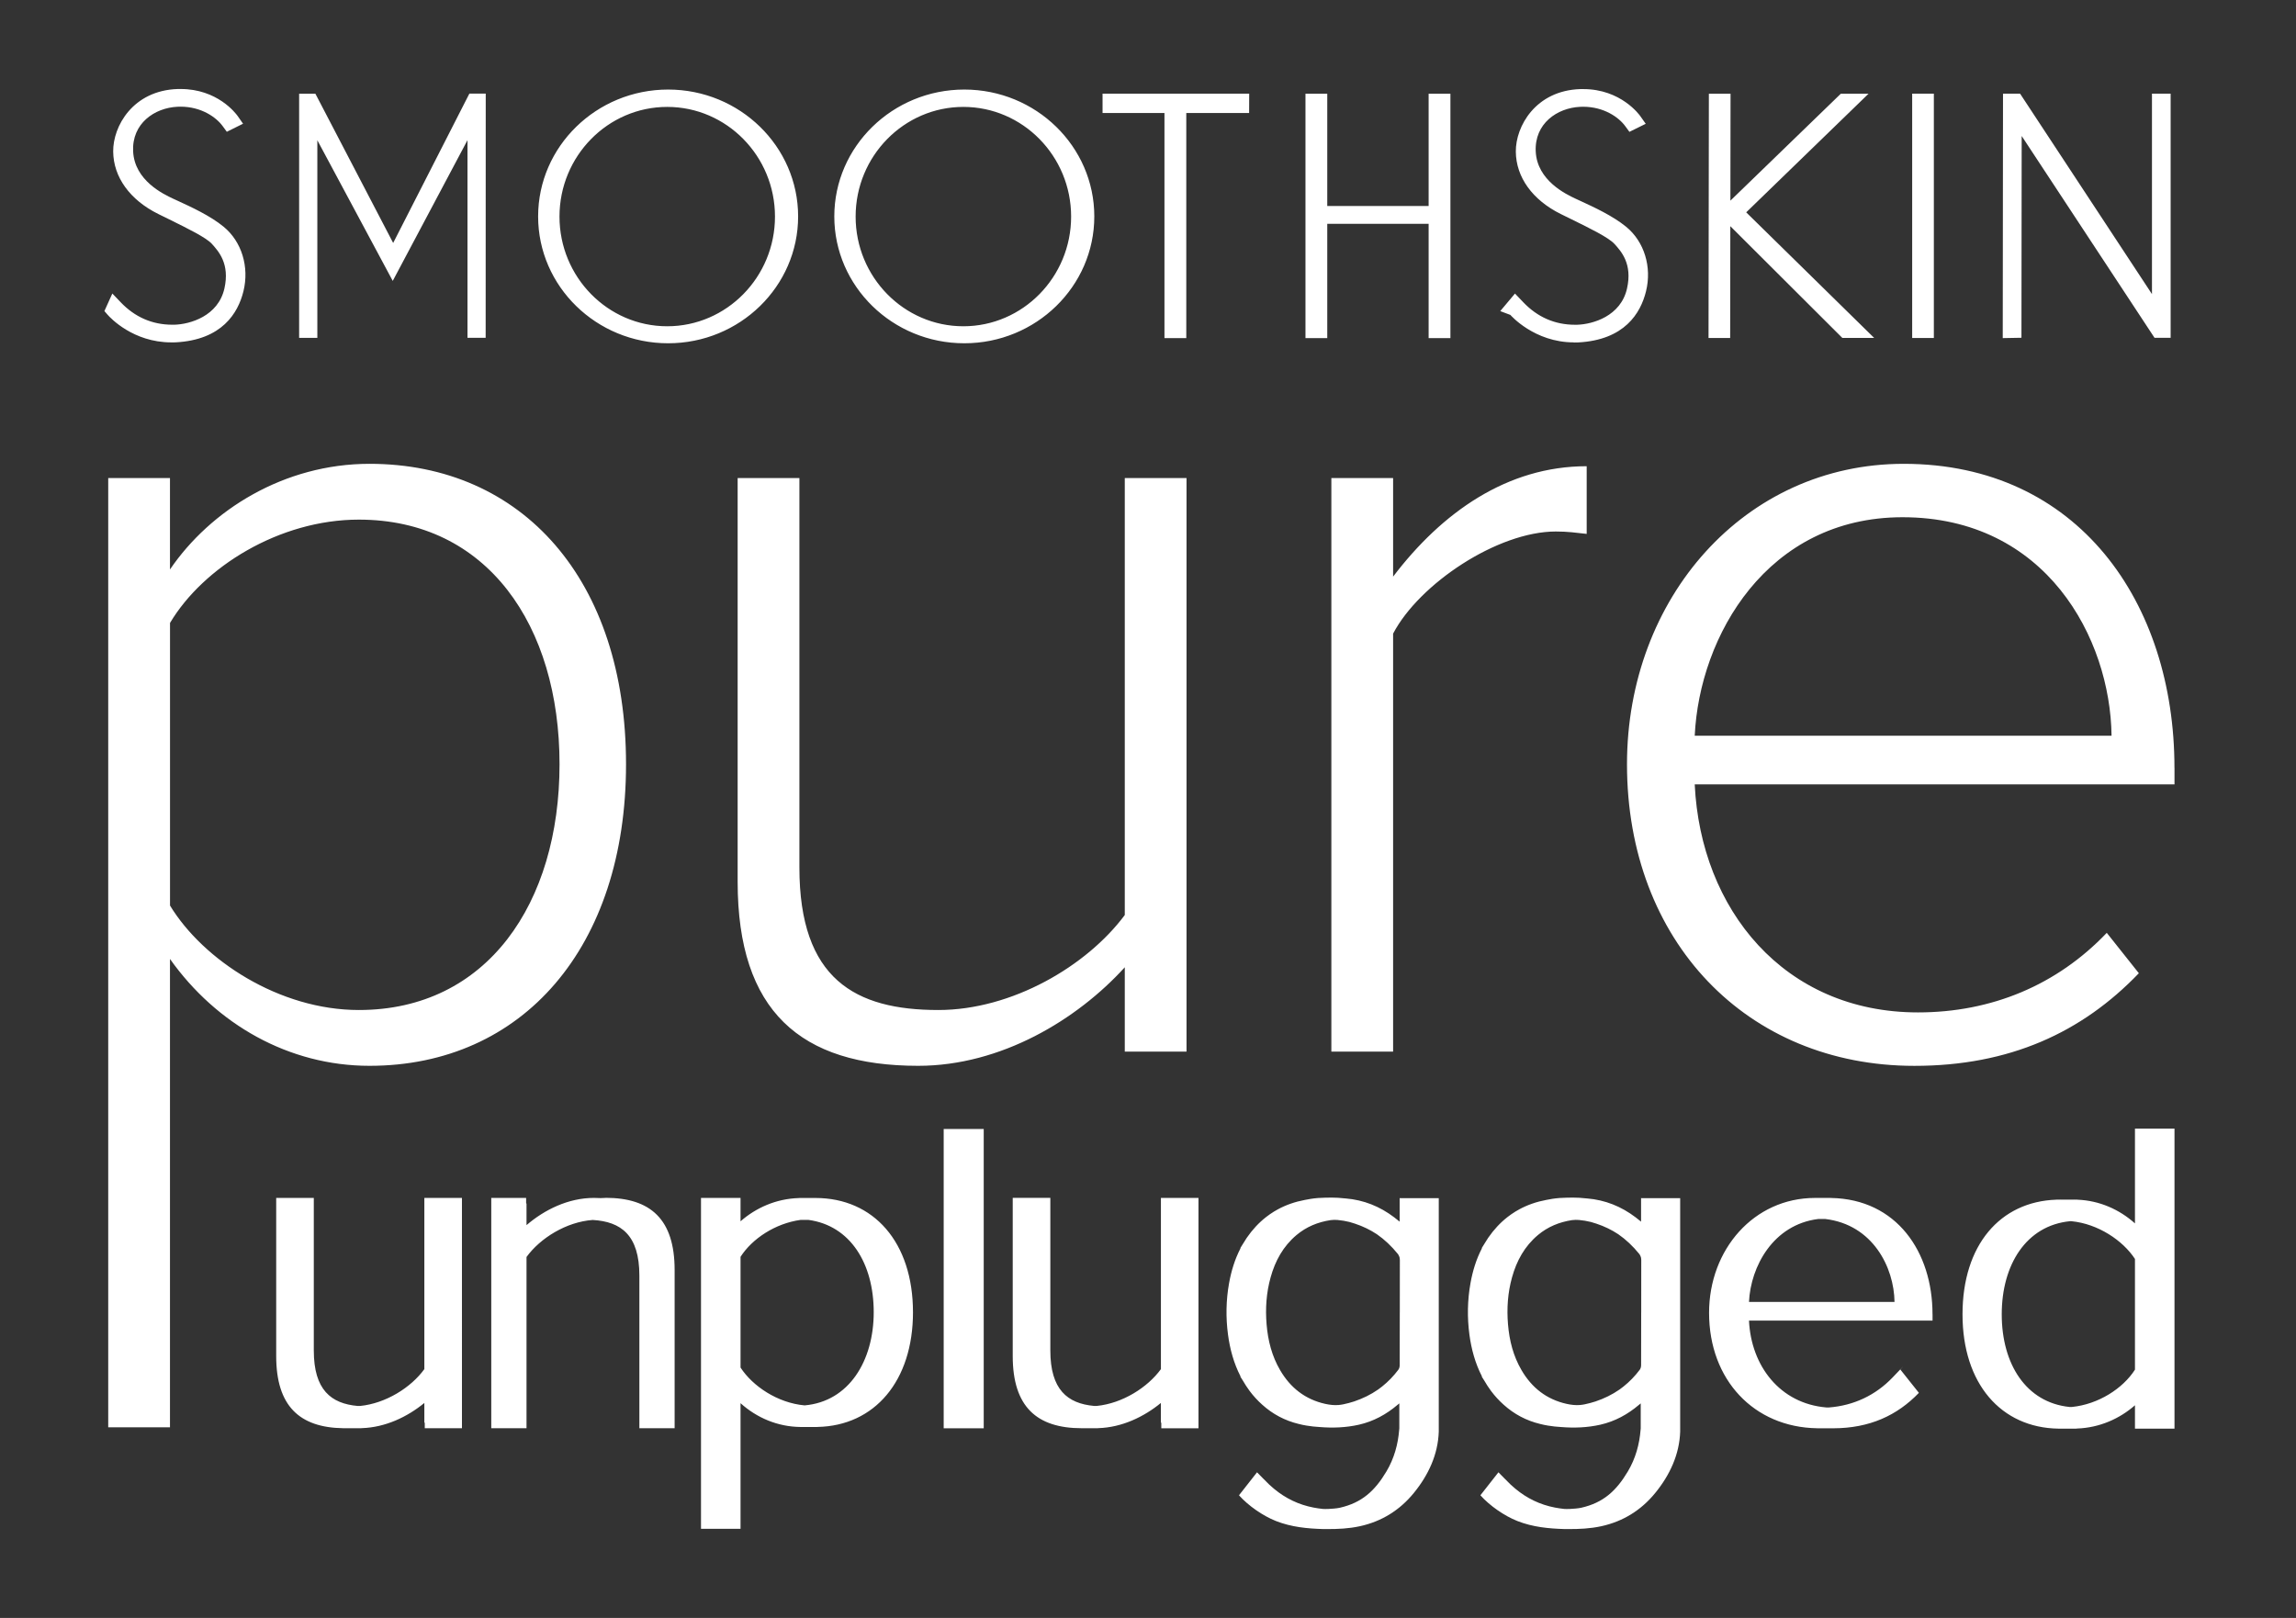 <svg viewBox="0 0 595.28 419.53" xmlns="http://www.w3.org/2000/svg" style="background-color:#1c1c1b"><rect x="0" y="0" width="595.28" height="419.53" fill="#333333" stroke="none"/><path d="m162.31 198.17c0-47.72-26.79-77.9-66.51-77.9-22.17 0-41.26 12.01-51.73 27.4v-23.71h-16.01v246.15h16.01v-121.45c12.01 16.93 30.79 27.71 51.73 27.71 39.72 0 66.51-30.79 66.51-78.21zm-118.23 36.64v-73.28c8.62-14.47 28.33-26.79 48.96-26.79 33.25 0 52.03 27.4 52.03 63.43s-18.78 63.73-52.03 63.73c-20.63 0-40.34-12.93-48.96-27.09zm247.54 16.01v21.86h16.01v-148.72h-16.01v113.31c-9.85 13.24-29.25 24.63-48.34 24.63-21.55 0-36.02-8-36.02-36.95v-100.99h-16.01v104.69c0 33.56 16.32 47.72 46.8 47.72 21.55 0 41.26-12.01 53.58-25.56zm69.57-86.52c6.78-12.93 27.1-26.48 42.19-26.48 3.07 0 5.23.31 8 .62v-17.55c-20.63 0-37.56 12.01-50.19 28.63v-25.56h-16.01v148.72h16.01zm202.59 34.79v4.31h-124.39c1.54 32.33 23.09 59.12 57.88 59.12 19.09 0 36.03-7.08 48.95-20.63l8.32 10.47c-14.78 15.4-33.56 24.02-58.2 24.02-43.41 0-74.51-32.33-74.51-78.21 0-43.1 30.48-77.9 71.74-77.9 45.26 0 70.2 36.03 70.2 78.82zm-124.39-8.31c1.22-25.86 18.78-56.66 53.88-56.66 37.25 0 53.88 31.41 54.19 56.66zm61.66 150v1.65h-47.59c.55 11.72 7.99 21.53 20.09 22.53h.63c6.41-.49 12.1-3.15 16.54-7.81s1.98-2.03 1.98-2.03l1.62 2.04s0 0 0 0l3.19 4.01c-5.64 5.87-12.79 9.17-22.18 9.19 0 0-.01 0-.02 0h-4.09s-.08 0-.12-.01c-16.34-.25-27.99-12.54-27.99-29.92 0-16.48 11.65-29.78 27.42-29.8h4.09c.05 0 .1 0 .15.01 16.94.31 26.27 13.96 26.27 30.15zm-47.59-3.18c.43-9.22 6.29-20.06 17.94-21.51h1.85c12.29 1.46 17.83 12.51 17.94 21.51zm106.7-44.94h3.62v77.79h-10.25v-6.06c-3.92 3.45-9.16 5.83-15.02 6.03-.08.02-.17.03-.25.03h-4.45s-.07 0-.1 0c-14.88-.21-24.89-11.64-24.89-29.63s9.75-29.23 24.3-29.74c.04 0 .08-.01.13-.01h.4c.16 0 .31-.01.47-.01.12 0 .24 0 .35.01h2.8c.16 0 .31-.01.47-.01.12 0 .24 0 .35.01h.43c.07 0 .14 0 .2.02 5.59.24 10.74 2.49 14.81 6.14v-24.57h6.64zm-6.64 62.51c-3.1 4.85-9.45 8.97-16.34 9.66h-.62c-11.27-1.16-17.57-11.14-17.57-24.02s6.36-23.05 17.72-24.15h.34c6.94.68 13.35 5 16.48 9.79v28.72zm-396.5-44.55c-.44 0-.87.02-1.31.05-.56-.03-1.12-.05-1.71-.05-6.66 0-12.86 3.08-17.49 7.06v-5.61h-.1v-1.45h-9.04v59.73h9.14v-44.41c3.54-4.88 10.31-9.11 17.17-9.6 7.3.43 12.09 3.88 12.09 14.42v39.58h9.14v-41.03c0-13.15-6.24-18.71-17.91-18.71zm91.27-17.87h-3.62v77.6h10.38v-77.6zm-128.52 17.87h-9.64s-.11 0-.11 0v44.4c-3.45 4.76-9.98 8.89-16.67 9.55h-.61c-6.9-.61-11.38-4.17-11.38-14.37v-39.58h-9.75v41.02c0 12.96 6.06 18.54 17.4 18.7h.08 4.51c.08 0 .16 0 .24-.02 6.11-.2 11.8-2.93 16.18-6.53v5.11h.11v1.45h9.64v-1.45zm116.94 29.64c0 17.83-9.95 29.47-24.77 29.75-.04 0-.08.01-.13.01h-.39s-.01 0-.02 0c0 0 0 0-.01 0h-3.58s-.01 0-.02 0c0 0 0 0-.01 0h-.19s-.06 0-.09 0c-5.86-.07-11.27-2.36-15.5-6.17v32.57h-10.25v-85.79h10.25v6.06c3.94-3.47 9.21-5.86 15.1-6.03.07-.01.15-.02.23-.02h4.09s0 0 0 0c15.1 0 25.29 11.49 25.29 29.64zm-28.1 24.16c-7-.63-13.47-4.98-16.61-9.81v-28.71c2.99-4.68 8.99-8.68 15.59-9.58h2c10.87 1.46 16.94 11.31 16.94 23.94s-6.44 23.17-17.92 24.16zm96.11-53.8h-3.62s-.11 0-.11 0v44.4c-3.45 4.74-9.94 8.87-16.62 9.54h-.72c-6.87-.63-11.33-4.2-11.33-14.37v-39.58h-9.75v41.02c0 13.14 6.23 18.7 17.87 18.71h4.09c.08 0 .16 0 .24-.02 6.12-.19 11.82-2.93 16.21-6.53v5.11h.11v1.45h9.64v-59.73h-6.03zm120.8.02h-.04v6.14c-.52-.41-.96-.78-1.41-1.12-3.73-2.83-7.9-4.51-12.58-4.9-.19-.02-.16-.01-.16-.01-2.55-.3-4.6-.22-6.92-.11t0 0h-.03c-1.61.13-2.31.29-3.46.5-2.57.48-4.92 1.3-7.05 2.46-.01 0-.02.01-.03.02-.34.19-.68.38-1.01.58-.02 0-.03.02-.04.03-.33.2-.65.41-.96.63-.01 0-.03.02-.04.03-.32.22-.64.46-.95.7 0 0 0 0-.01.01-1.88 1.47-3.54 3.26-5 5.38-.33.48-.63.96-.92 1.46-.24.38-.48.76-.71 1.14v.14c-1.46 2.82-2.38 5.84-2.95 9.01-.79 4.42-.87 8.86-.28 13.31.51 3.82 1.51 7.46 3.23 10.81v.15c.21.33.42.65.62.98.53.91 1.1 1.81 1.75 2.68 1 1.34 2.1 2.53 3.28 3.58 2.69 2.43 5.84 4.12 9.45 4.99.67.17 1.35.32 2.05.43 1.13.19 2.26.31 3.37.37 3.41.28 6.84.16 10.23-.61 3.76-.86 7.06-2.66 9.99-5.15.16-.13.32-.26.45-.37v6.48c0 .09-.02.16-.03.29-.29 3.85-1.32 7.54-3.31 10.88-2.99 5.02-6.35 8.11-12.08 9.41-.8.18-2.16.28-3.03.32-.54.02-1.12.01-1.38-.01-.85-.09-1.58-.2-2.43-.36-3.81-.73-7.24-2.38-10.23-4.87-.41-.34-.8-.69-1.2-1.05s-3.2-3.22-3.2-3.22l-4.63 5.9h.03s-.04.05-.06.08c2.43 2.71 6.2 5.32 9.56 6.65 4.01 1.58 8.14 1.97 12.32 2.09h.86c2.91.01 5.7-.11 8.6-.74 5.61-1.23 10.29-4.12 13.94-8.58 3.81-4.65 6.31-10.03 6.5-15.94v-60.55h-10.11zm-.01 29.69c0 4.56 0 9.13-.02 13.69 0 .39-.12.86-.36 1.17-1.25 1.66-2.64 3.09-4.17 4.31-.34.27-.69.54-1.04.79-.02.01-.04.03-.06.04-1.87 1.3-3.94 2.31-6.19 3.07-.9.29-1.83.54-2.79.74-.19.04-.38.07-.57.1-.21.03-.43.06-.64.08-1.14.1-2.34-.04-3.47-.29-5.2-1.15-9.05-4.18-11.71-8.74-2.15-3.67-3.16-7.69-3.51-11.89-.34-4.11-.07-8.18 1.04-12.16 1.19-4.3 3.26-8.09 6.73-11 2.56-2.14 5.53-3.36 8.83-3.86.12-.02.46-.05.92-.07.28 0 .56 0 .87.03 1.06.1 2.1.27 3.1.52.48.14.95.29 1.43.44 2.06.68 3.95 1.6 5.69 2.75 1.96 1.36 3.77 3.06 5.43 5.11.05.06.08.12.12.18.16.26.28.53.34.82.03.17.05.34.05.53-.02 4.54-.01 9.09-.01 13.63zm-62.58-29.69h-.04v6.14c-.52-.41-.96-.78-1.41-1.12-3.73-2.83-7.9-4.51-12.58-4.9-.19-.02-.16-.01-.16-.01-2.55-.3-4.6-.22-6.92-.11t0 0h-.03c-1.61.13-2.31.29-3.46.5-2.57.48-4.92 1.3-7.05 2.46-.01 0-.02.01-.03.02-.34.19-.68.38-1.01.58-.02 0-.03.02-.04.03-.33.2-.65.41-.96.63-.01 0-.03.02-.04.03-.32.22-.64.46-.95.7 0 0 0 0-.01.01-1.88 1.47-3.54 3.26-5 5.38-.33.48-.63.96-.92 1.46-.24.38-.48.76-.71 1.14v.14c-1.46 2.82-2.38 5.84-2.95 9.01-.79 4.42-.87 8.86-.28 13.31.51 3.82 1.51 7.46 3.23 10.81v.15c.21.33.42.65.62.98.53.91 1.1 1.81 1.75 2.68 1 1.34 2.1 2.53 3.28 3.58 2.69 2.43 5.84 4.12 9.45 4.99.67.17 1.35.32 2.05.43 1.13.19 2.26.31 3.37.37 3.41.28 6.84.16 10.23-.61 3.76-.86 7.06-2.66 9.99-5.15.16-.13.32-.26.45-.37v6.48c0 .09-.02.16-.03.29-.29 3.85-1.32 7.54-3.31 10.88-2.99 5.02-6.35 8.11-12.08 9.41-.8.18-2.16.28-3.03.32-.54.02-1.12.01-1.38-.01-.85-.09-1.58-.2-2.43-.36-3.81-.73-7.24-2.38-10.23-4.87-.41-.34-.8-.69-1.2-1.05s-3.2-3.22-3.2-3.22l-4.63 5.9h.03s-.04.05-.06.08c2.43 2.71 6.2 5.32 9.56 6.65 4.01 1.58 8.14 1.97 12.32 2.09h.86c2.91.01 5.7-.11 8.6-.74 5.61-1.23 10.29-4.12 13.94-8.58 3.81-4.65 6.31-10.03 6.5-15.94v-60.55h-10.11zm-.01 29.69c0 4.56 0 9.13-.02 13.69 0 .39-.12.86-.36 1.17-1.25 1.66-2.64 3.09-4.17 4.31-.34.27-.69.54-1.04.79-.02.01-.04.03-.06.04-1.87 1.3-3.94 2.31-6.19 3.07-.9.29-1.83.54-2.79.74-.19.04-.38.07-.57.1-.21.03-.43.06-.64.08-1.14.1-2.34-.04-3.47-.29-5.2-1.15-9.05-4.18-11.71-8.74-2.15-3.67-3.16-7.69-3.51-11.89-.34-4.11-.07-8.18 1.04-12.16 1.19-4.3 3.26-8.09 6.73-11 2.56-2.14 5.53-3.36 8.83-3.86.12-.02.46-.05.92-.07.28 0 .56 0 .87.03 1.06.1 2.1.27 3.1.52.48.14.95.29 1.43.44 2.06.68 3.95 1.6 5.69 2.75 1.96 1.36 3.77 3.06 5.43 5.11.05.06.08.12.12.18.16.26.28.53.34.82.03.17.05.34.05.53-.02 4.54-.01 9.09-.01 13.63zm-112.9-251.32c-18.59 0-33.71-14.75-33.71-32.89s15.12-32.9 33.71-32.9c18.58 0 33.7 14.76 33.7 32.9s-15.12 32.89-33.7 32.89zm-.25-61.29c-15.4 0-27.93 12.76-27.93 28.44s12.53 28.44 27.93 28.44 27.94-12.76 27.94-28.44-12.53-28.44-27.94-28.44zm-76.54 61.29c-18.59 0-33.71-14.75-33.71-32.89s15.12-32.9 33.71-32.9c18.58 0 33.7 14.76 33.7 32.9s-15.12 32.89-33.7 32.89zm-.24-61.29c-15.4 0-27.93 12.76-27.93 28.44s12.53 28.44 27.93 28.44 27.94-12.76 27.94-28.44-12.53-28.44-27.94-28.44zm235.07 61.06c-10.27 0-16.4-7.05-16.46-7.12l-2.63-.99 3.82-4.55 2.14 2.24c3.69 3.88 8.21 5.85 13.41 5.85h.55c4.05-.12 11.34-2.21 12.95-9.41 1.44-6.36-1.49-9.61-3.25-11.54-1.48-1.65-6.38-4.06-11.13-6.39l-2.79-1.37c-7.36-3.65-11.61-9.56-11.66-16.19-.06-6.51 5.09-15.84 16.74-16.21h.71c9.82-.01 14.63 6.73 14.83 7.02l1.4 1.98-4.23 2.09-1.04-1.42c-1.69-2.36-5.58-5.09-10.97-5.09l-.78.02c-5.97.29-11.83 4.35-11.5 11.56.35 7.57 7.88 11.11 10.35 12.27l1.45.67c3.25 1.5 8.17 3.76 11.65 6.61 4.69 3.84 6.71 10.42 5.14 16.74-1.4 5.68-5.58 12.6-17.56 13.24l-1.17.02zm-363.65 0c-9.89 0-15.81-6.38-16.46-7.11l-.88-1.01 2.06-4.55 2.14 2.24c3.69 3.88 8.21 5.85 13.41 5.85h.55c4.05-.12 11.34-2.21 12.96-9.41 1.43-6.37-1.5-9.61-3.25-11.55-1.46-1.62-6.11-3.91-11.03-6.34l-2.89-1.42c-7.35-3.65-11.61-9.56-11.67-16.19-.07-6.51 5.08-15.84 16.75-16.21h.72c9.54-.01 14.3 6.29 14.81 7.01l1.39 1.99-4.21 2.09-1.04-1.42c-1.7-2.36-5.58-5.09-10.98-5.09l-.78.02c-5.97.29-11.83 4.35-11.49 11.56.35 7.57 7.88 11.11 10.35 12.27l1.11.51c3.61 1.66 8.53 3.92 12 6.77 4.69 3.84 6.7 10.42 5.14 16.74-1.4 5.68-5.58 12.6-17.56 13.24l-1.17.02zm474.89-64.49h4.45s34.19 51.97 34.19 51.97v-51.97h4.84v63.3s-4.18 0-4.18 0l-34.44-52.33-.06 52.32-4.85.09.07-63.4zm-217.39 63.38v-58.36s-16.05 0-16.05 0v-5.02s38.02 0 38.02 0l-.02 5.02h-16.29s0 58.36 0 58.36zm68.49 0v-29.64s-26.28 0-26.28 0v29.64h-5.65v-63.36h5.65v29.1s26.28 0 26.28 0v-29.11h5.65v63.37zm125.37-.02v-63.36h5.62v63.35h-5.62zm-52.8-.01.09-63.33h5.62s-.04 27.72-.04 27.72l28.62-27.72h7.19s-31.71 30.75-31.71 30.75l33.18 32.57h-8.25s-29.05-28.98-29.05-28.98l-.04 28.99zm-321.76-.03v-51.27s-19.38 36.5-19.38 36.5l-19.55-36.47v51.24h-4.72v-63.3h4.22s20.16 38.69 20.16 38.69l19.76-38.73h4.24s-.02 63.33-.02 63.33h-4.72z" fill="#fff" fill-rule="evenodd"/></svg>